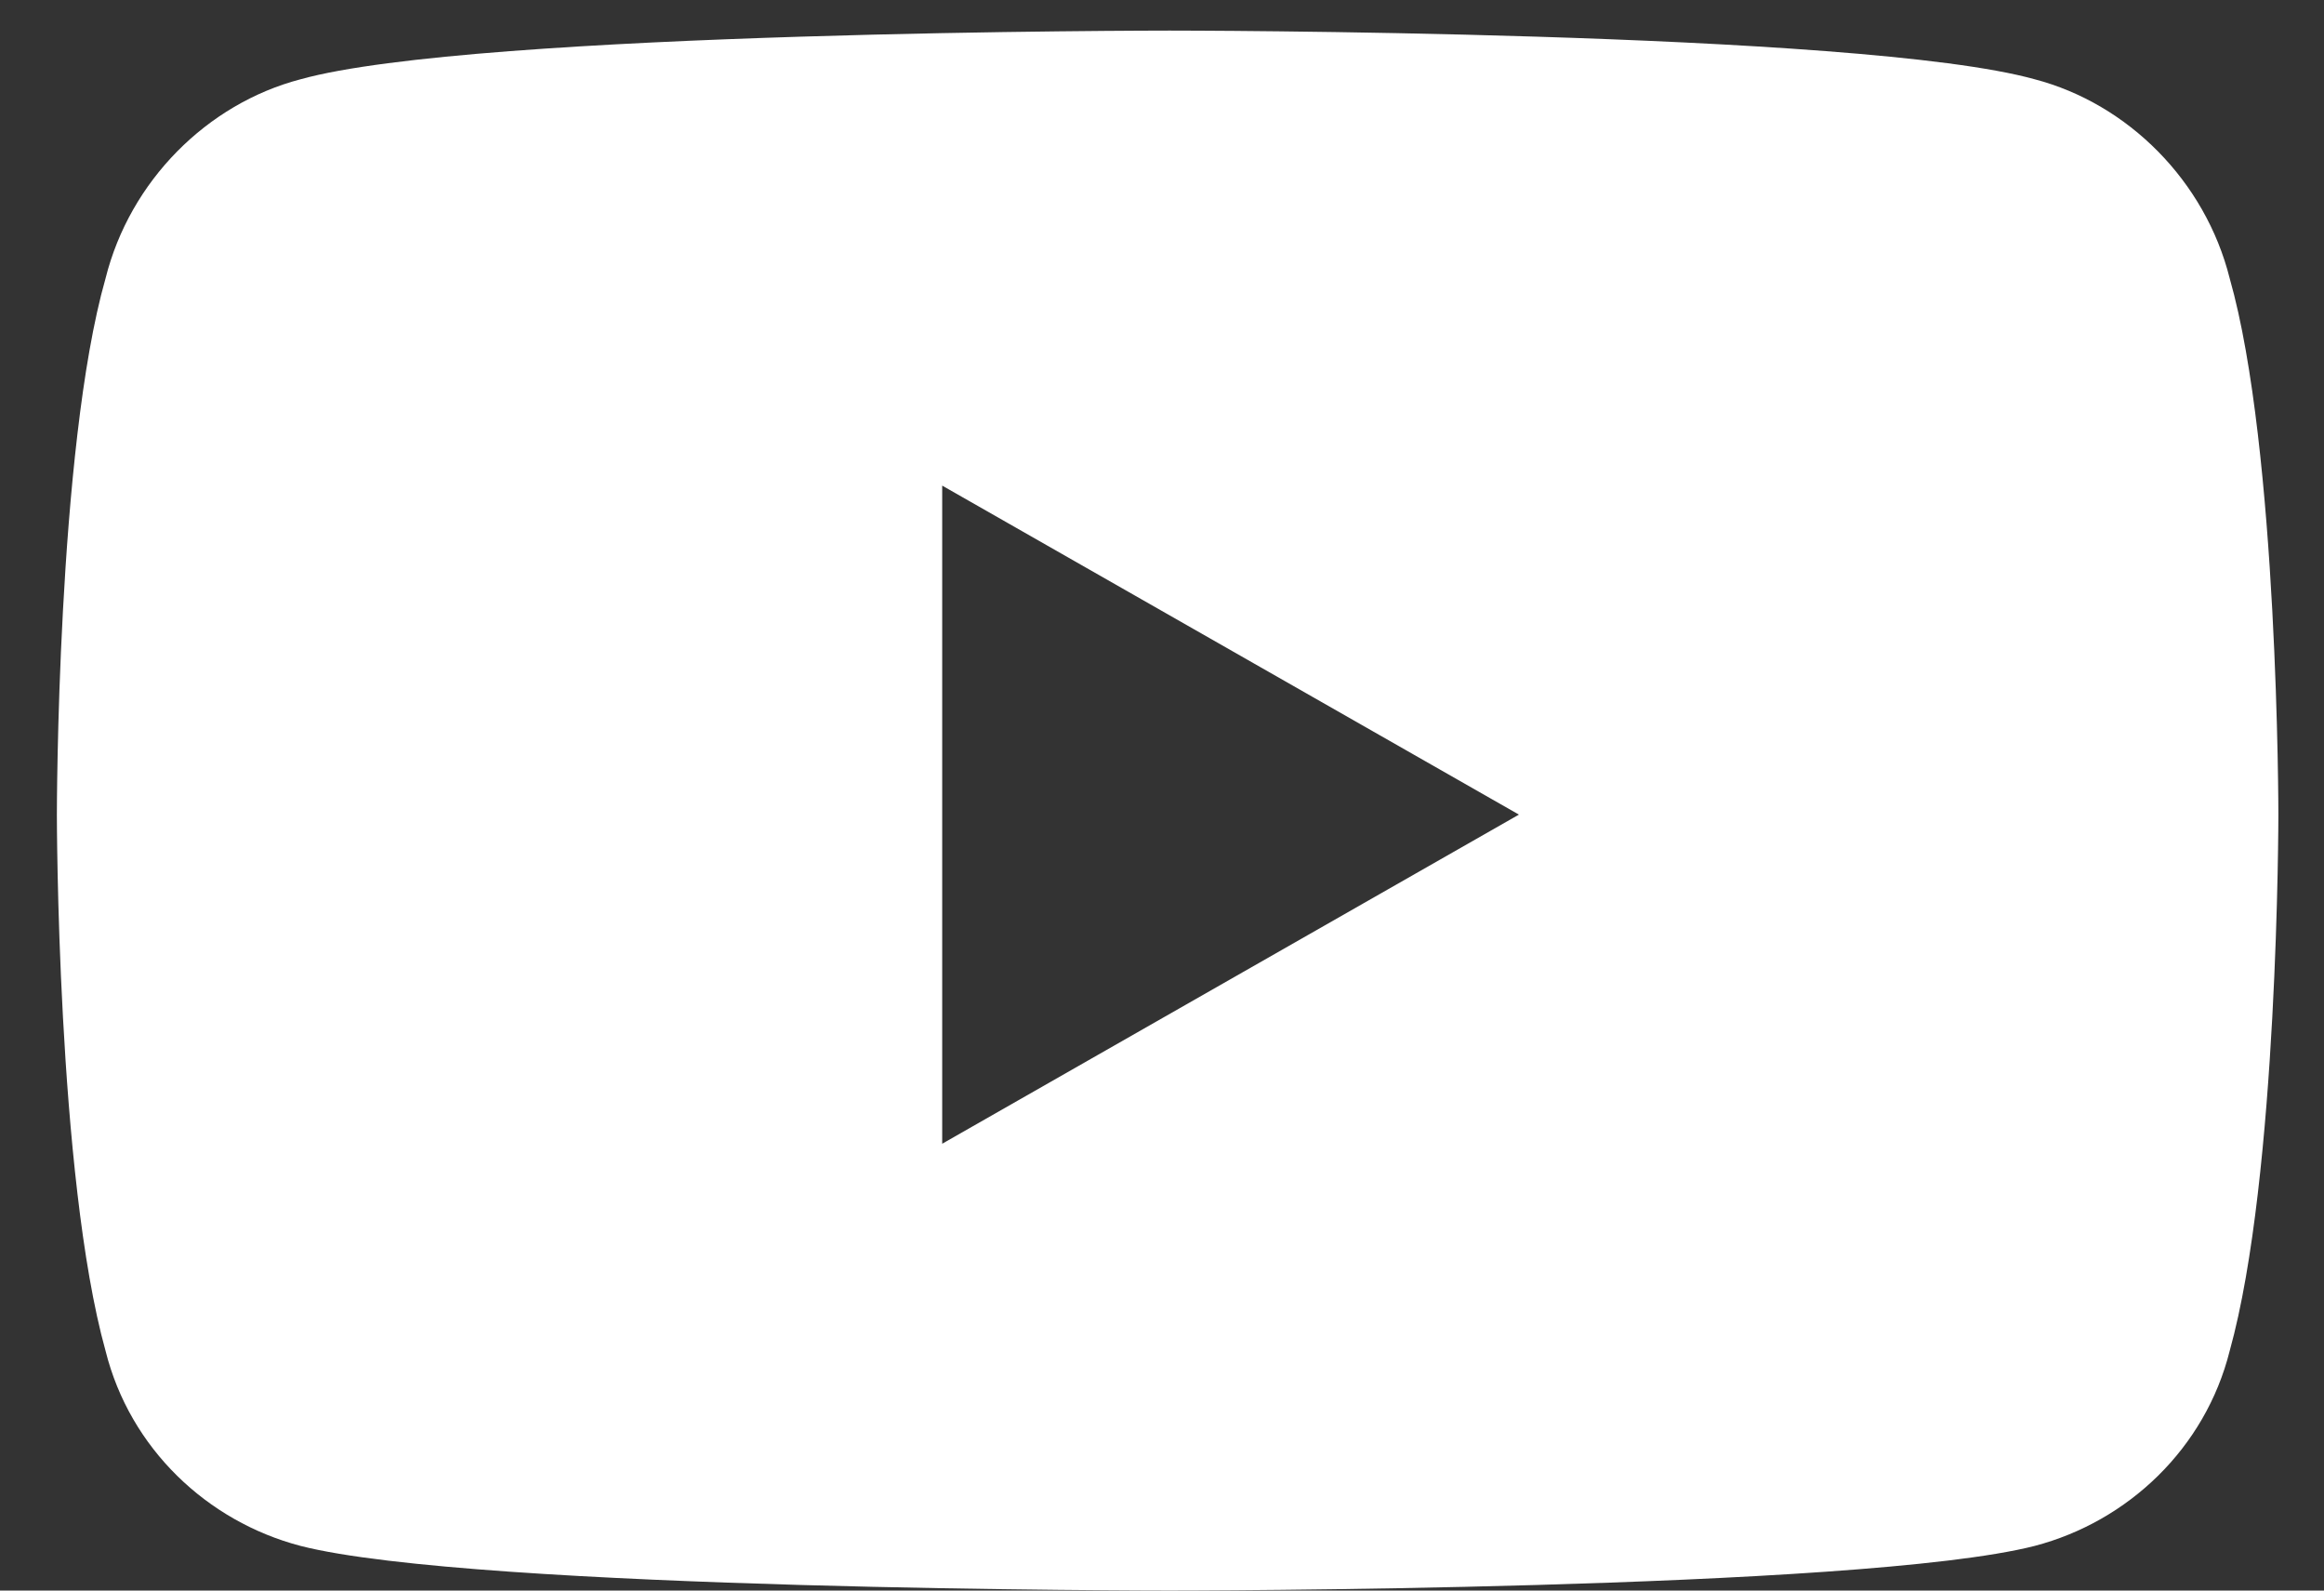 <?xml version="1.0" encoding="UTF-8"?> <svg xmlns="http://www.w3.org/2000/svg" width="19" height="13" viewBox="0 0 19 13" fill="none"><rect x="0" y="0" width="19" height="13" fill="#333333" stroke="none"/><path d="M18.229 2.275C18.029 1.479 17.398 0.848 16.635 0.648C15.207 0.25 9.562 0.25 9.562 0.25C9.562 0.25 3.885 0.25 2.457 0.648C1.693 0.848 1.062 1.479 0.863 2.275C0.465 3.67 0.465 6.658 0.465 6.658C0.465 6.658 0.465 9.613 0.863 11.041C1.062 11.838 1.693 12.435 2.457 12.635C3.885 13 9.562 13 9.562 13C9.562 13 15.207 13 16.635 12.635C17.398 12.435 18.029 11.838 18.229 11.041C18.627 9.613 18.627 6.658 18.627 6.658C18.627 6.658 18.627 3.67 18.229 2.275ZM7.703 9.348V3.969L12.418 6.658L7.703 9.348Z" fill="white"></path></svg> 
